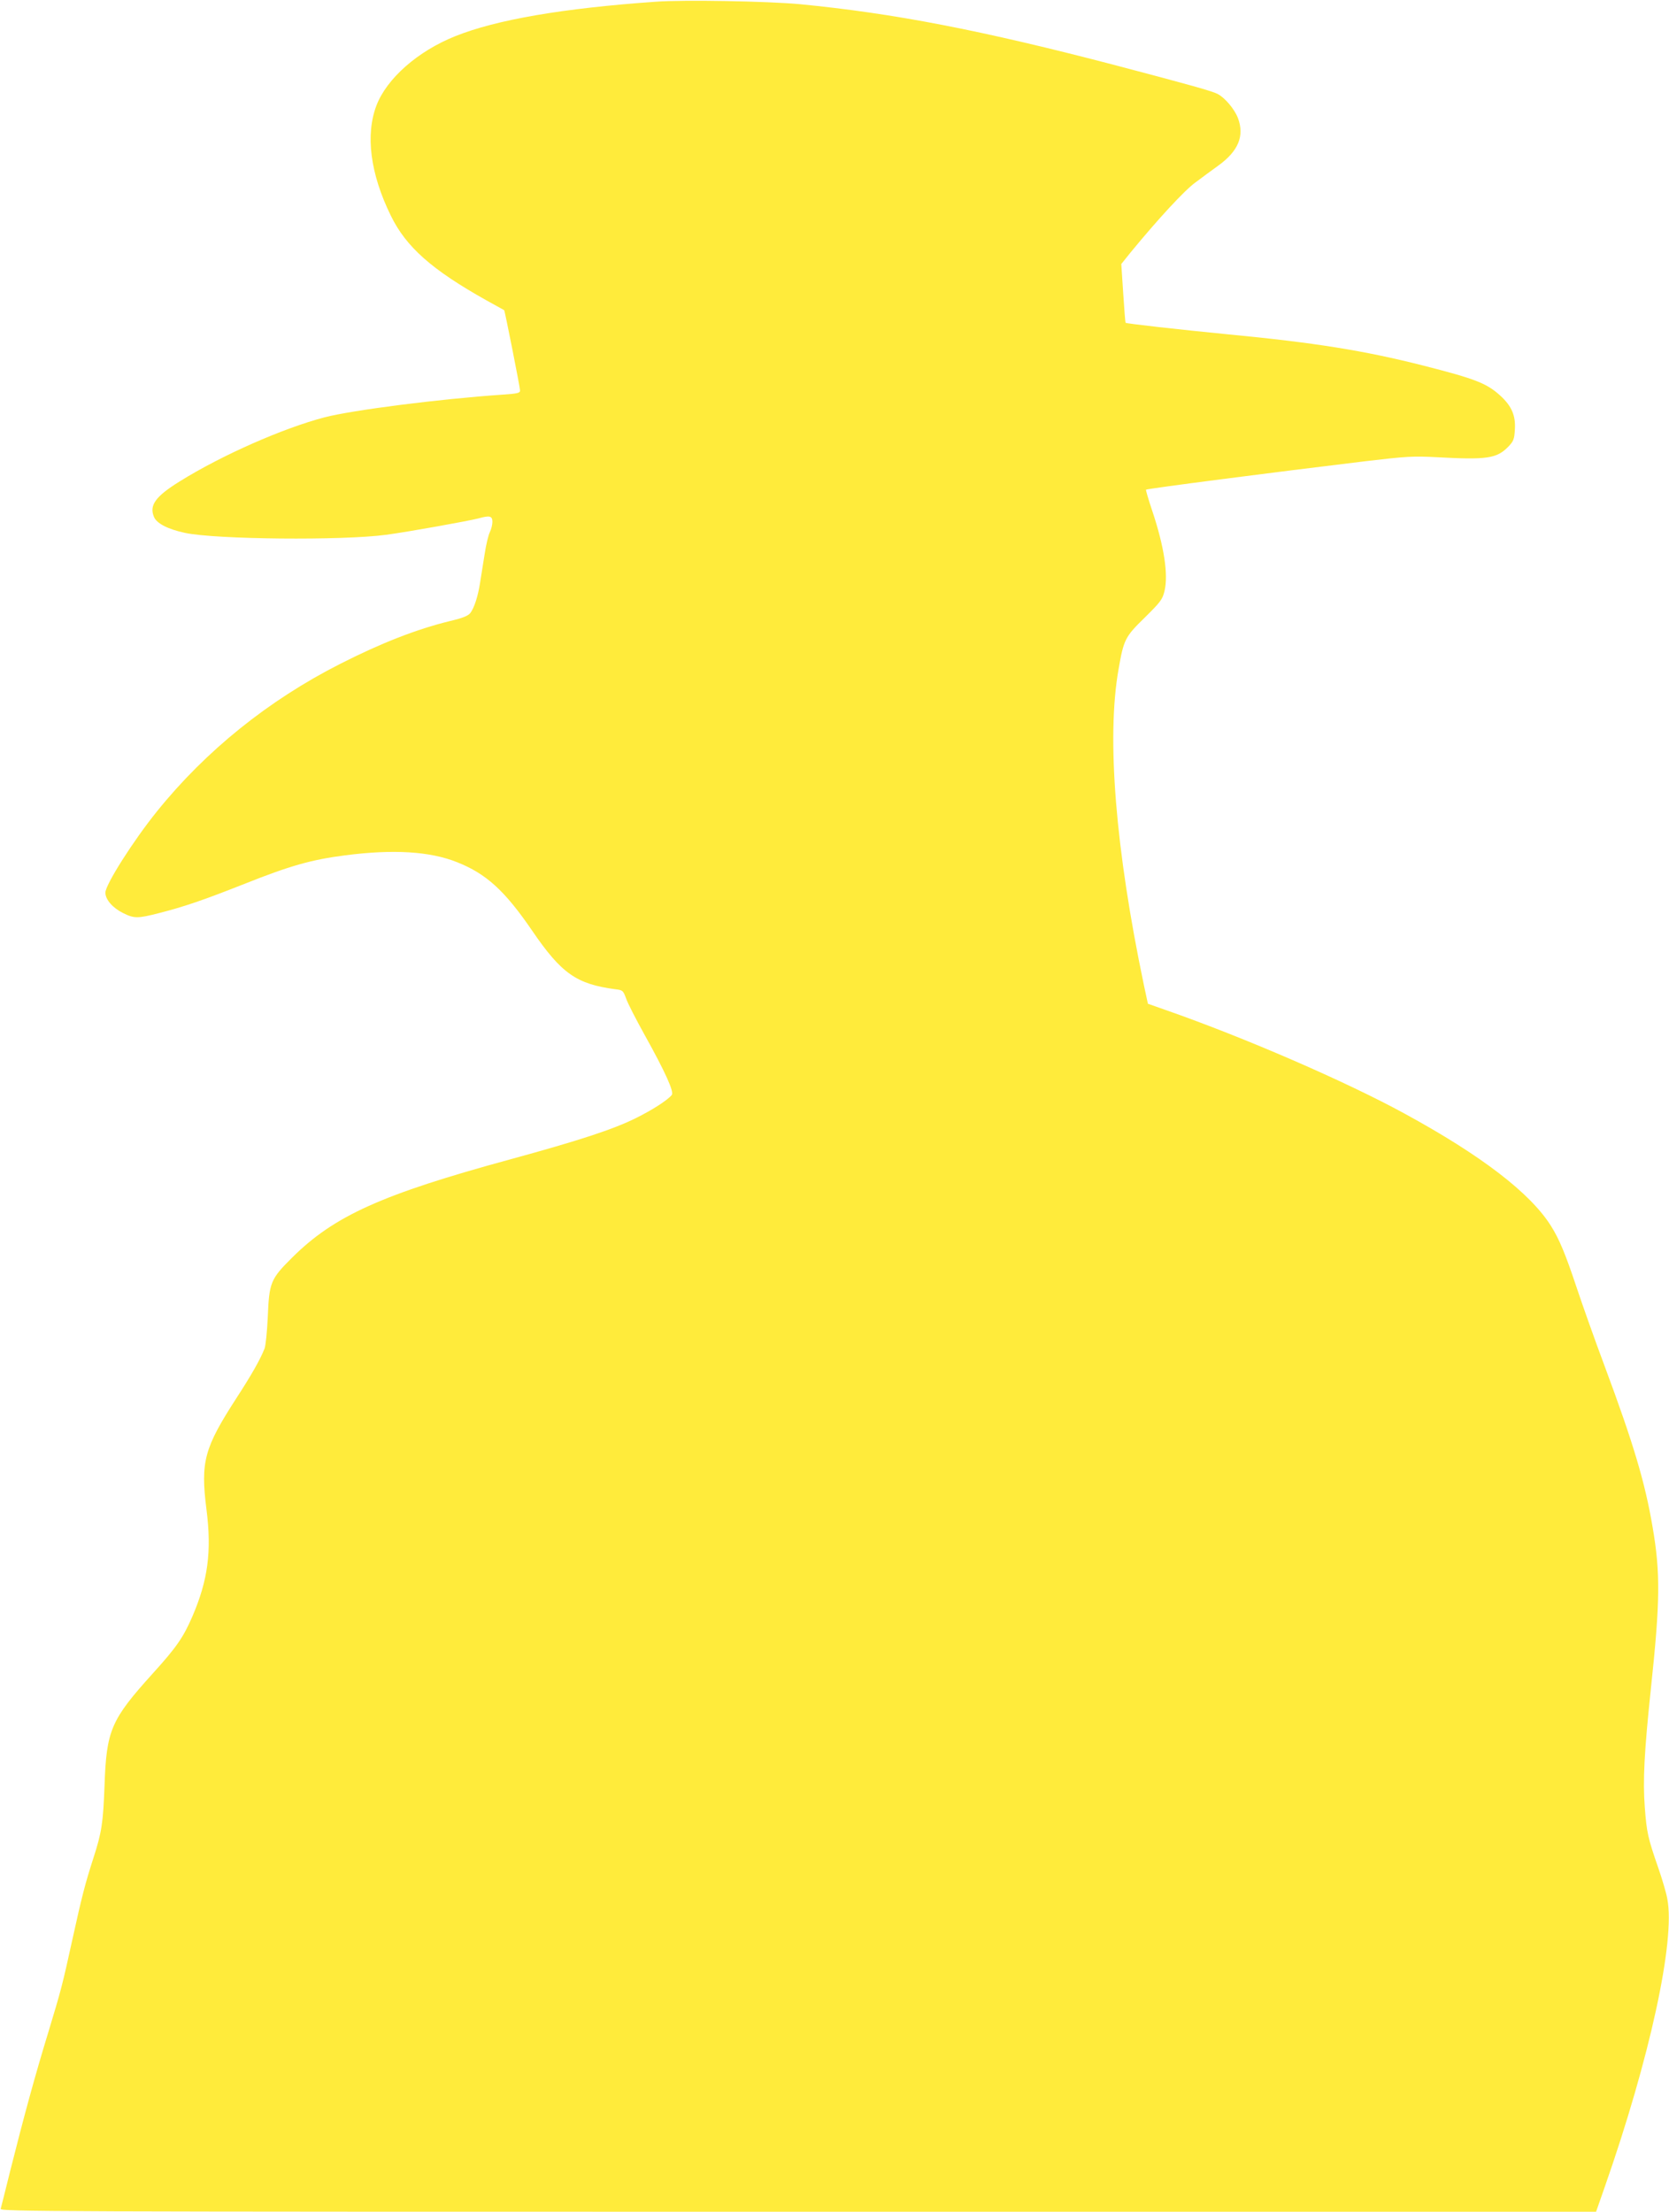 <?xml version="1.0" standalone="no"?>
<!DOCTYPE svg PUBLIC "-//W3C//DTD SVG 20010904//EN"
 "http://www.w3.org/TR/2001/REC-SVG-20010904/DTD/svg10.dtd">
<svg version="1.0" xmlns="http://www.w3.org/2000/svg"
 width="966pt" height="1280pt" viewBox="0 0 966 1280"
 preserveAspectRatio="xMidYMid meet">
<g transform="translate(0,1280) scale(0.1,-0.1)"
fill="#ffeb3b" stroke="none">
<path d="M3795 12790 c-540 -38 -921 -104 -1159 -199 -218 -87 -397 -245 -457
-401 -65 -170 -36 -396 83 -638 88 -181 237 -313 553 -490 55 -30 101 -56 103
-57 4 -3 92 -447 92 -465 0 -15 -16 -18 -102 -24 -365 -25 -865 -89 -1029
-131 -240 -63 -593 -218 -839 -371 -140 -87 -177 -138 -149 -205 15 -38 81
-72 180 -93 176 -38 912 -45 1164 -11 128 17 477 80 535 95 64 18 80 14 80
-20 0 -17 -7 -44 -15 -60 -8 -16 -22 -73 -30 -127 -9 -54 -20 -127 -26 -163
-12 -80 -34 -148 -57 -178 -13 -16 -44 -29 -117 -46 -196 -48 -400 -128 -638
-249 -413 -210 -775 -501 -1058 -852 -138 -171 -299 -425 -299 -471 0 -40 42
-88 102 -118 64 -32 85 -32 206 -1 146 37 260 76 495 169 266 106 390 141 585
166 279 36 491 23 648 -40 169 -67 276 -165 434 -396 170 -249 257 -309 481
-339 44 -5 46 -8 63 -54 9 -27 58 -122 108 -212 119 -214 171 -329 156 -346
-24 -30 -113 -87 -206 -133 -132 -66 -332 -131 -727 -239 -745 -203 -1020
-327 -1263 -568 -126 -125 -134 -145 -142 -343 -4 -85 -12 -168 -19 -185 -26
-66 -78 -156 -163 -287 -186 -288 -208 -367 -173 -643 31 -243 9 -410 -82
-621 -52 -120 -92 -178 -228 -328 -243 -269 -269 -328 -280 -651 -8 -213 -16
-270 -65 -420 -46 -143 -66 -219 -120 -465 -60 -274 -66 -295 -140 -540 -77
-251 -143 -494 -220 -800 -28 -113 -53 -213 -56 -223 -5 -16 219 -17 4614 -17
l4620 0 50 143 c261 745 410 1429 362 1669 -6 34 -30 115 -52 178 -60 173 -67
204 -78 350 -12 154 -3 323 35 685 54 507 56 671 10 938 -44 259 -110 481
-279 935 -57 152 -129 356 -161 452 -64 192 -100 279 -148 355 -119 190 -403
408 -847 650 -340 186 -931 442 -1381 599 l-105 37 -23 107 c-165 788 -217
1433 -147 1828 30 173 38 189 151 299 92 91 103 105 115 154 23 95 -2 259 -71
465 -22 65 -38 121 -36 122 6 6 716 98 1272 165 237 28 273 30 410 23 291 -16
348 -8 415 61 30 31 35 43 38 100 5 79 -18 134 -83 194 -80 73 -144 98 -450
176 -340 86 -625 132 -1127 180 -276 27 -589 62 -593 67 -2 2 -8 79 -14 172
l-11 168 57 71 c154 187 308 355 372 401 37 28 97 72 133 98 116 84 152 172
113 275 -20 52 -75 117 -117 139 -32 17 -162 53 -583 164 -783 205 -1290 303
-1838 356 -186 17 -668 26 -832 14z"/>
</g>
</svg>
